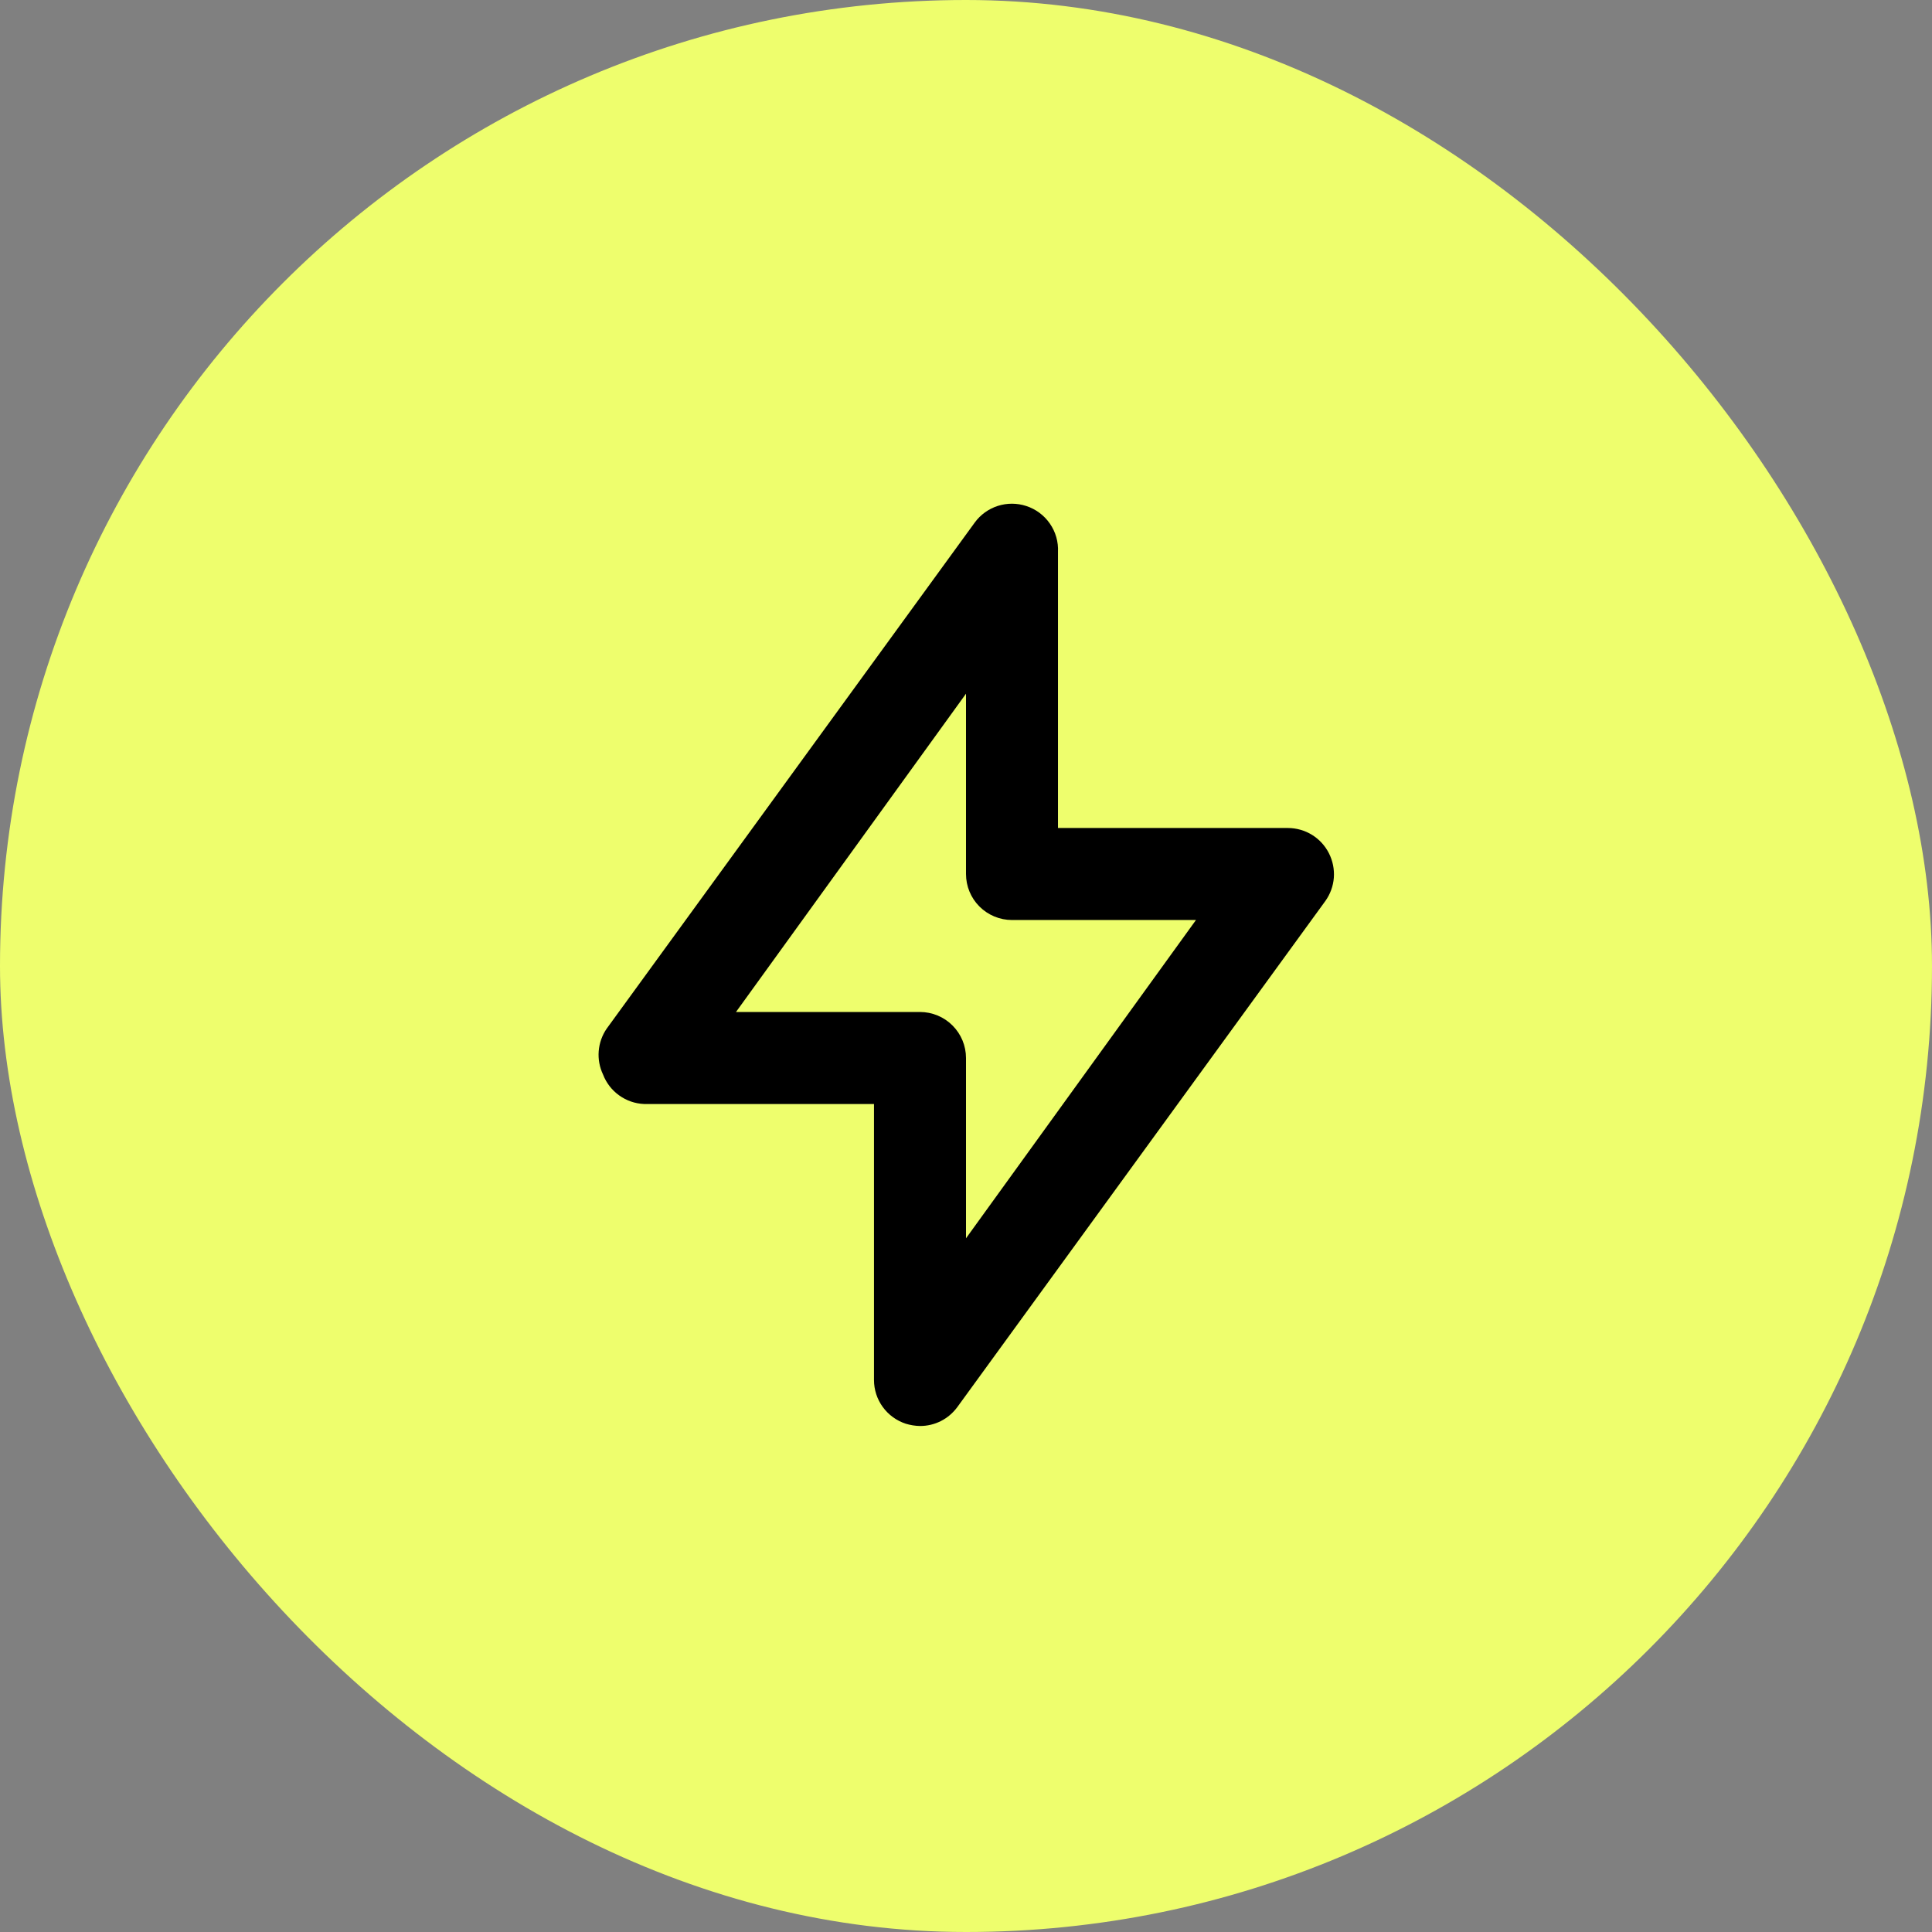 <svg width="56" height="56" viewBox="0 0 56 56" fill="none" xmlns="http://www.w3.org/2000/svg">
<rect x="0" y="0" width="56" height="56" fill="#808080" stroke="none"/>
<rect width="56" height="56" rx="28" fill="#EEFE6D"/>
<path d="M38.52 24.733C38.409 24.513 38.239 24.328 38.03 24.199C37.821 24.07 37.579 24.001 37.333 24H30.666V16C30.681 15.708 30.599 15.419 30.432 15.178C30.266 14.937 30.025 14.757 29.747 14.667C29.479 14.579 29.19 14.578 28.922 14.664C28.654 14.75 28.419 14.919 28.253 15.147L17.587 29.813C17.453 30.006 17.373 30.232 17.354 30.466C17.335 30.7 17.379 30.935 17.48 31.147C17.573 31.389 17.735 31.599 17.946 31.75C18.157 31.902 18.407 31.989 18.666 32H25.333V40C25.333 40.281 25.422 40.555 25.588 40.783C25.753 41.01 25.986 41.179 26.253 41.267C26.387 41.308 26.526 41.331 26.666 41.333C26.877 41.334 27.084 41.285 27.272 41.19C27.46 41.095 27.622 40.956 27.747 40.787L38.413 26.12C38.557 25.921 38.643 25.686 38.662 25.442C38.68 25.197 38.631 24.952 38.52 24.733ZM28 35.893V30.667C28 30.313 27.859 29.974 27.609 29.724C27.359 29.474 27.02 29.333 26.666 29.333H21.333L28 20.107V25.333C28 25.687 28.14 26.026 28.39 26.276C28.64 26.526 28.98 26.667 29.333 26.667H34.666L28 35.893Z" fill="black"/>
</svg>
